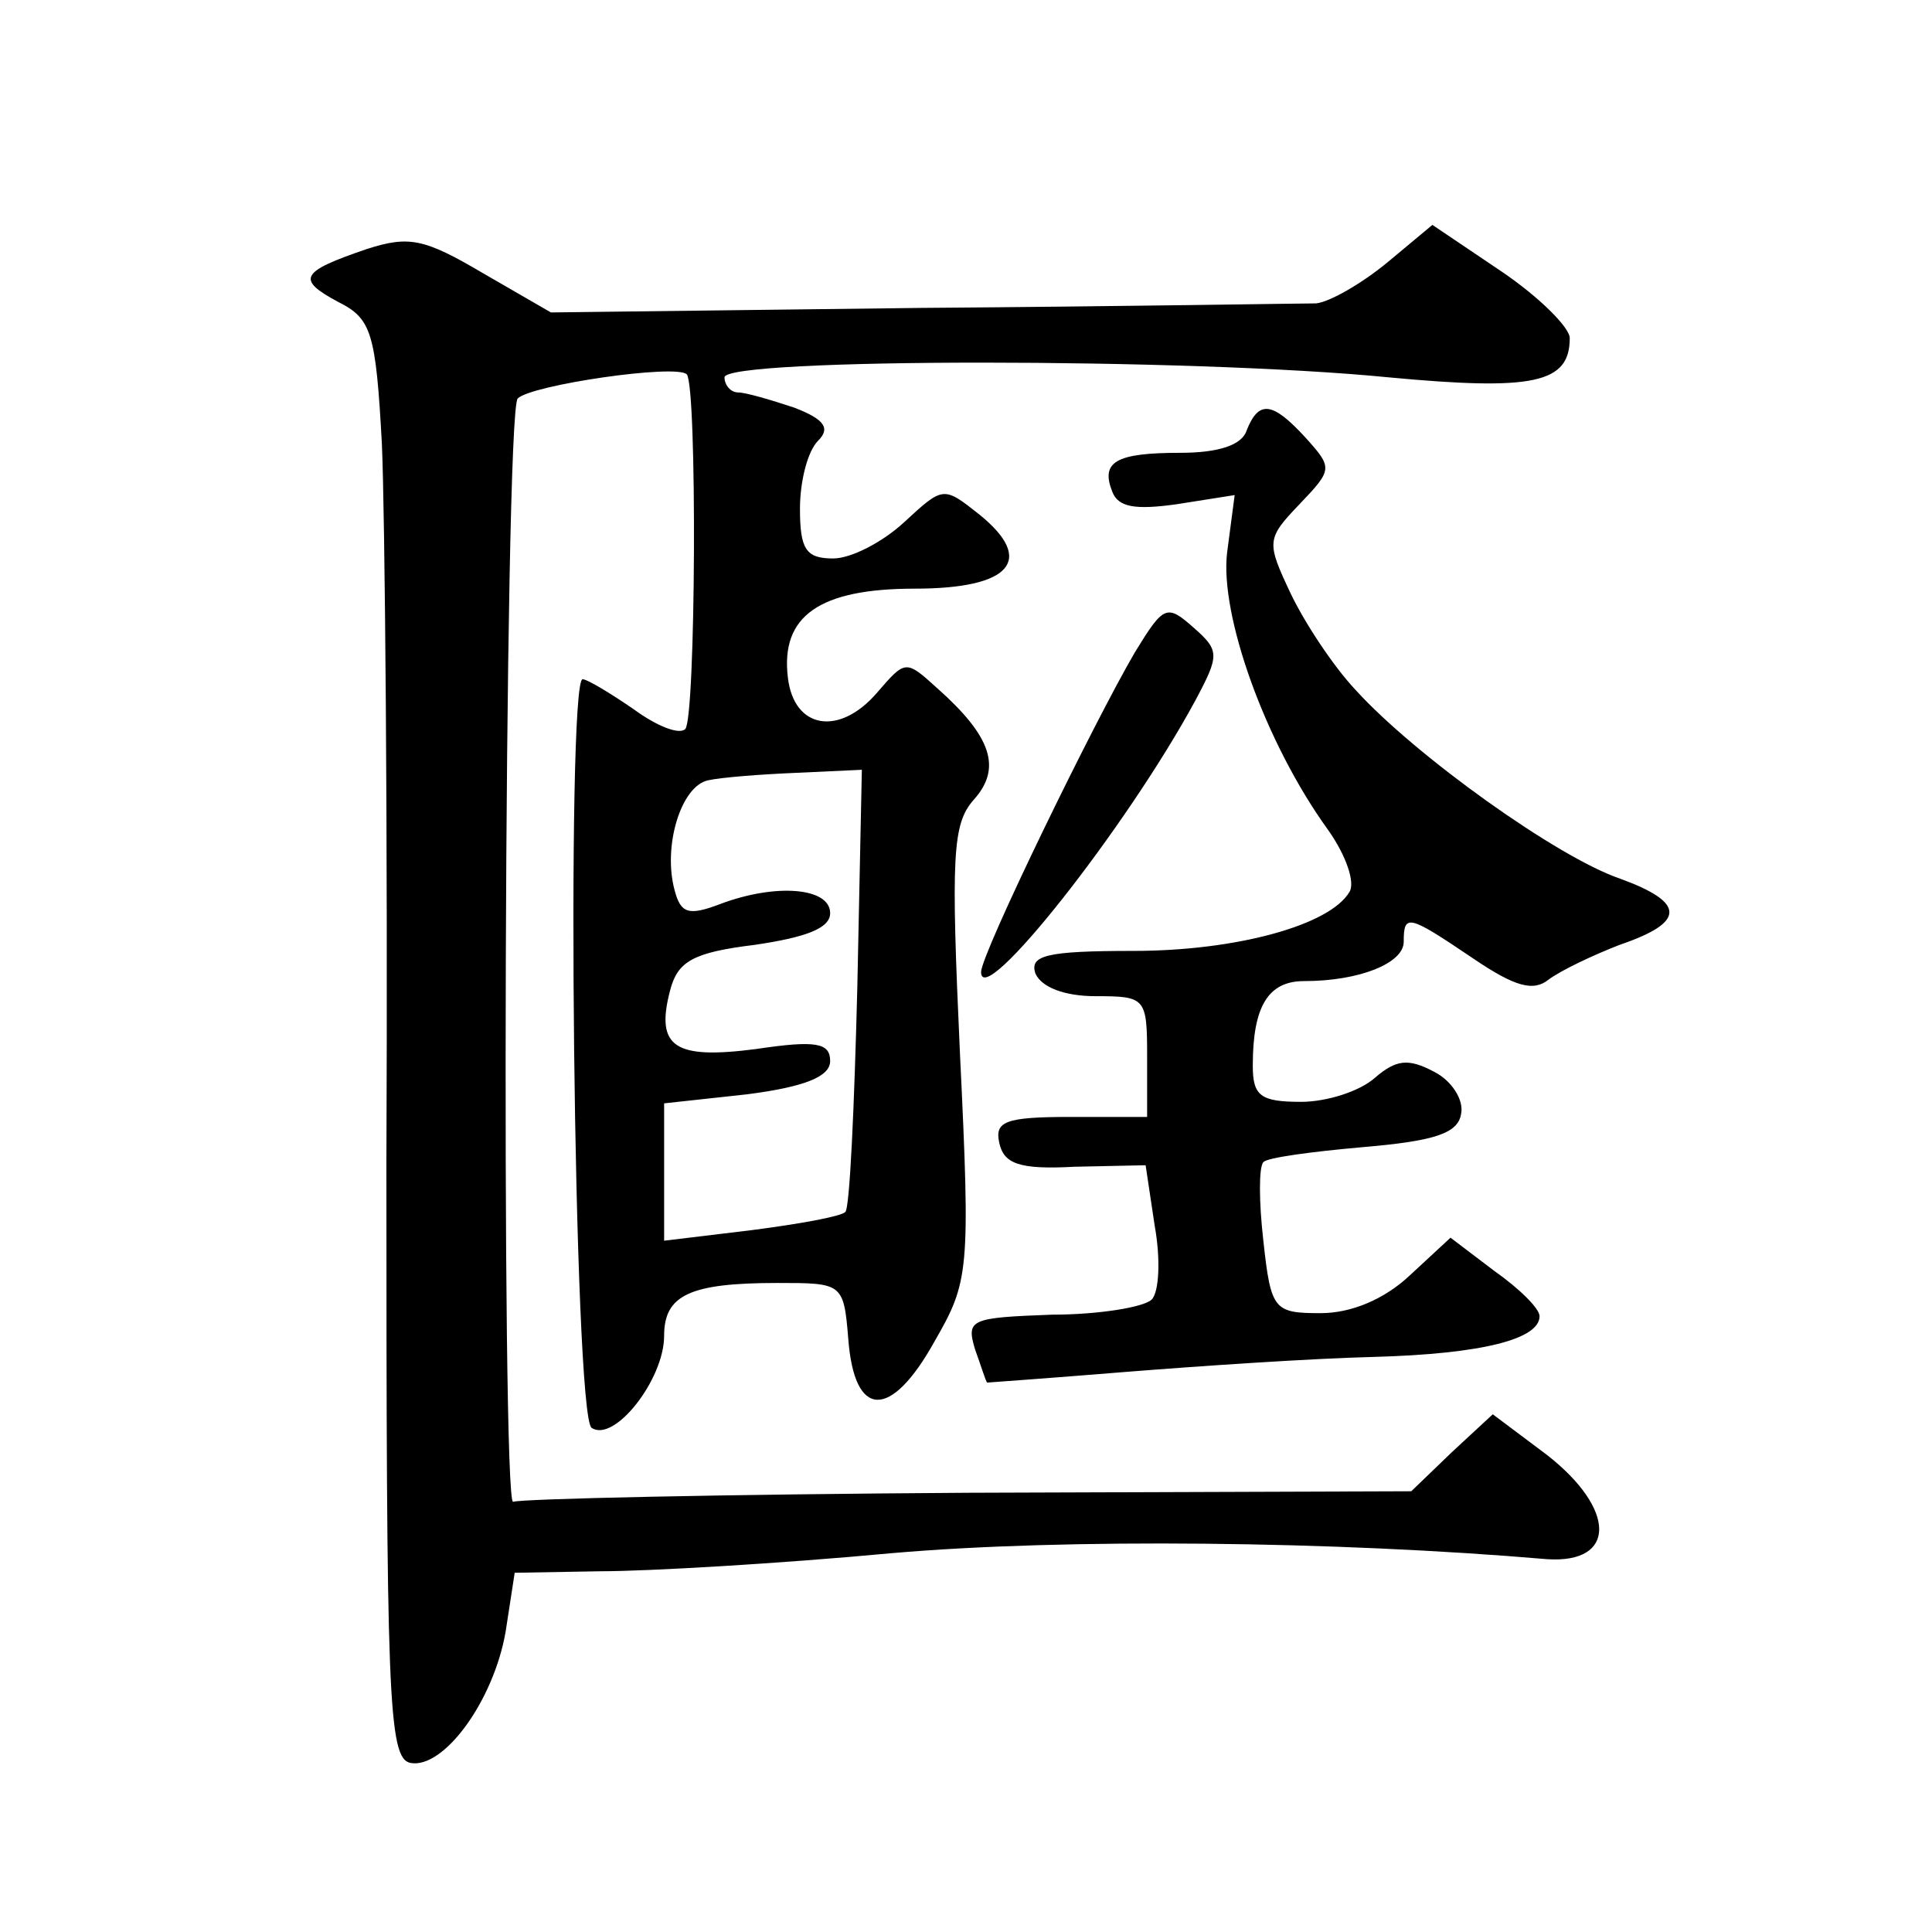 <?xml version="1.0" standalone="no"?>
<!DOCTYPE svg PUBLIC "-//W3C//DTD SVG 20010904//EN"
 "http://www.w3.org/TR/2001/REC-SVG-20010904/DTD/svg10.dtd">
<svg version="1.0" xmlns="http://www.w3.org/2000/svg"
 width="128pt" height="128pt" viewBox="0 0 128 128"
 preserveAspectRatio="xMidYMid meet">
<g transform="translate(0,128) scale(0.1,-0.1)"
fill="#0" stroke="none">
<path d="M243 1115 c-44 -15 -47 -20 -19 -35 22 -11 25 -20 29 -94 2 -44 4 -259
3 -476 0 -355 1 -395 16 -398 22 -4 55 41 63 87 l6 39 57 1 c31 0 118 5 193 12
115 10 294 8 434 -4 46 -3 46 33 0 69 l-36 27 -27 -25 -27 -26 -294 -1 c-162 -1
-297 -4 -301 -6 -8 -5 -6 722 3 731 9 9 105 23 112 16 7 -8 6 -228 -1 -235 -4 -4
-19 2 -34 13 -16 11 -31 20 -34 20 -11 0 -6 -489 6 -496 15 -10 48 32 48 61 0 27
17 35 75 35 43 0 44 0 47 -37 4 -53 28 -54 57 -2 23 40 24 46 17 191 -6 131 -5
152 9 168 19 21 12 42 -24 74 -21 19 -21 19 -40 -3 -25 -29 -55 -24 -59 10 -5 41
21 59 84 59 64 0 80 19 43 49 -24 19 -24 19 -50 -5 -14 -13 -35 -24 -47 -24 -18
0 -22 6 -22 33 0 18 5 38 12 45 8 8 5 14 -16 22 -15 5 -32 10 -37 10 -5 0 -9 5
-9 10 0 13 309 13 440 0 96 -9 120 -4 120 26 0 7 -20 27 -45 44 l-46 31 -30 -25
c-17 -14 -38 -26 -47 -27 -9 0 -127 -2 -262 -3 l-245 -3 -45 26 c-39 23 -49 25
-77 16z m325 -489 c-2 -79 -5 -147 -8 -149 -3 -3 -31 -8 -62 -12 l-58 -7 0 45 0
46 55 6 c39 5 55 12 55 22 0 12 -9 14 -49 8 -54 -7 -67 1 -57 39 5 19 15 25 56
30 34 5 50 11 50 21 0 17 -36 20 -73 6 -21 -8 -26 -6 -30 9 -8 29 4 69 22 73 9
2 35 4 59 5 l43 2 -3 -144z M826 995 c-3 -10 -19 -15 -44 -15 -43 0 -53 -6 -45
-26 4 -10 15 -12 43 -8 l38 6 -5 -38 c-5 -41 25 -126 67 -184 12 -17 18 -35 14
-41 -13 -22 -75 -39 -143 -39 -58 0 -69 -3 -65 -15 4 -9 19 -15 40 -15 33 0 34
-1 34 -40 l0 -40 -51 0 c-43 0 -50 -3 -47 -17 3 -14 13 -18 50 -16 l47 1 6 -40
c4 -22 3 -44 -2 -49 -5 -5 -35 -10 -66 -10 -54 -2 -57 -3 -51 -23 4 -11 7 -21 8
-22 0 0 42 3 91 7 50 4 124 9 165 10 73 2 110 12 110 27 0 5 -13 18 -30 30 l-29
22 -27 -25 c-17 -16 -39 -25 -59 -25 -31 0 -33 2 -38 48 -3 26 -3 49 0 52 2 3 32
7 66 10 47 4 63 9 65 22 2 9 -6 22 -18 28 -17 9 -25 8 -39 -4 -10 -9 -32 -16 -49
-16 -27 0 -32 4 -32 24 0 39 10 56 34 56 37 0 66 12 66 26 0 19 3 18 46 -11 28
-19 40 -22 50 -14 8 6 29 16 47 23 44 15 44 28 0 44 -41 14 -135 81 -175 125 -15
16 -34 45 -43 64 -16 34 -16 36 6 59 22 23 22 24 4 44 -22 24 -31 25 -39 5z M752
848 c-27 -46 -102 -200 -102 -212 0 -26 96 95 142 180 16 30 16 33 -1 48 -18 16
-20 15 -39 -16z"/>
</g>
</svg>
